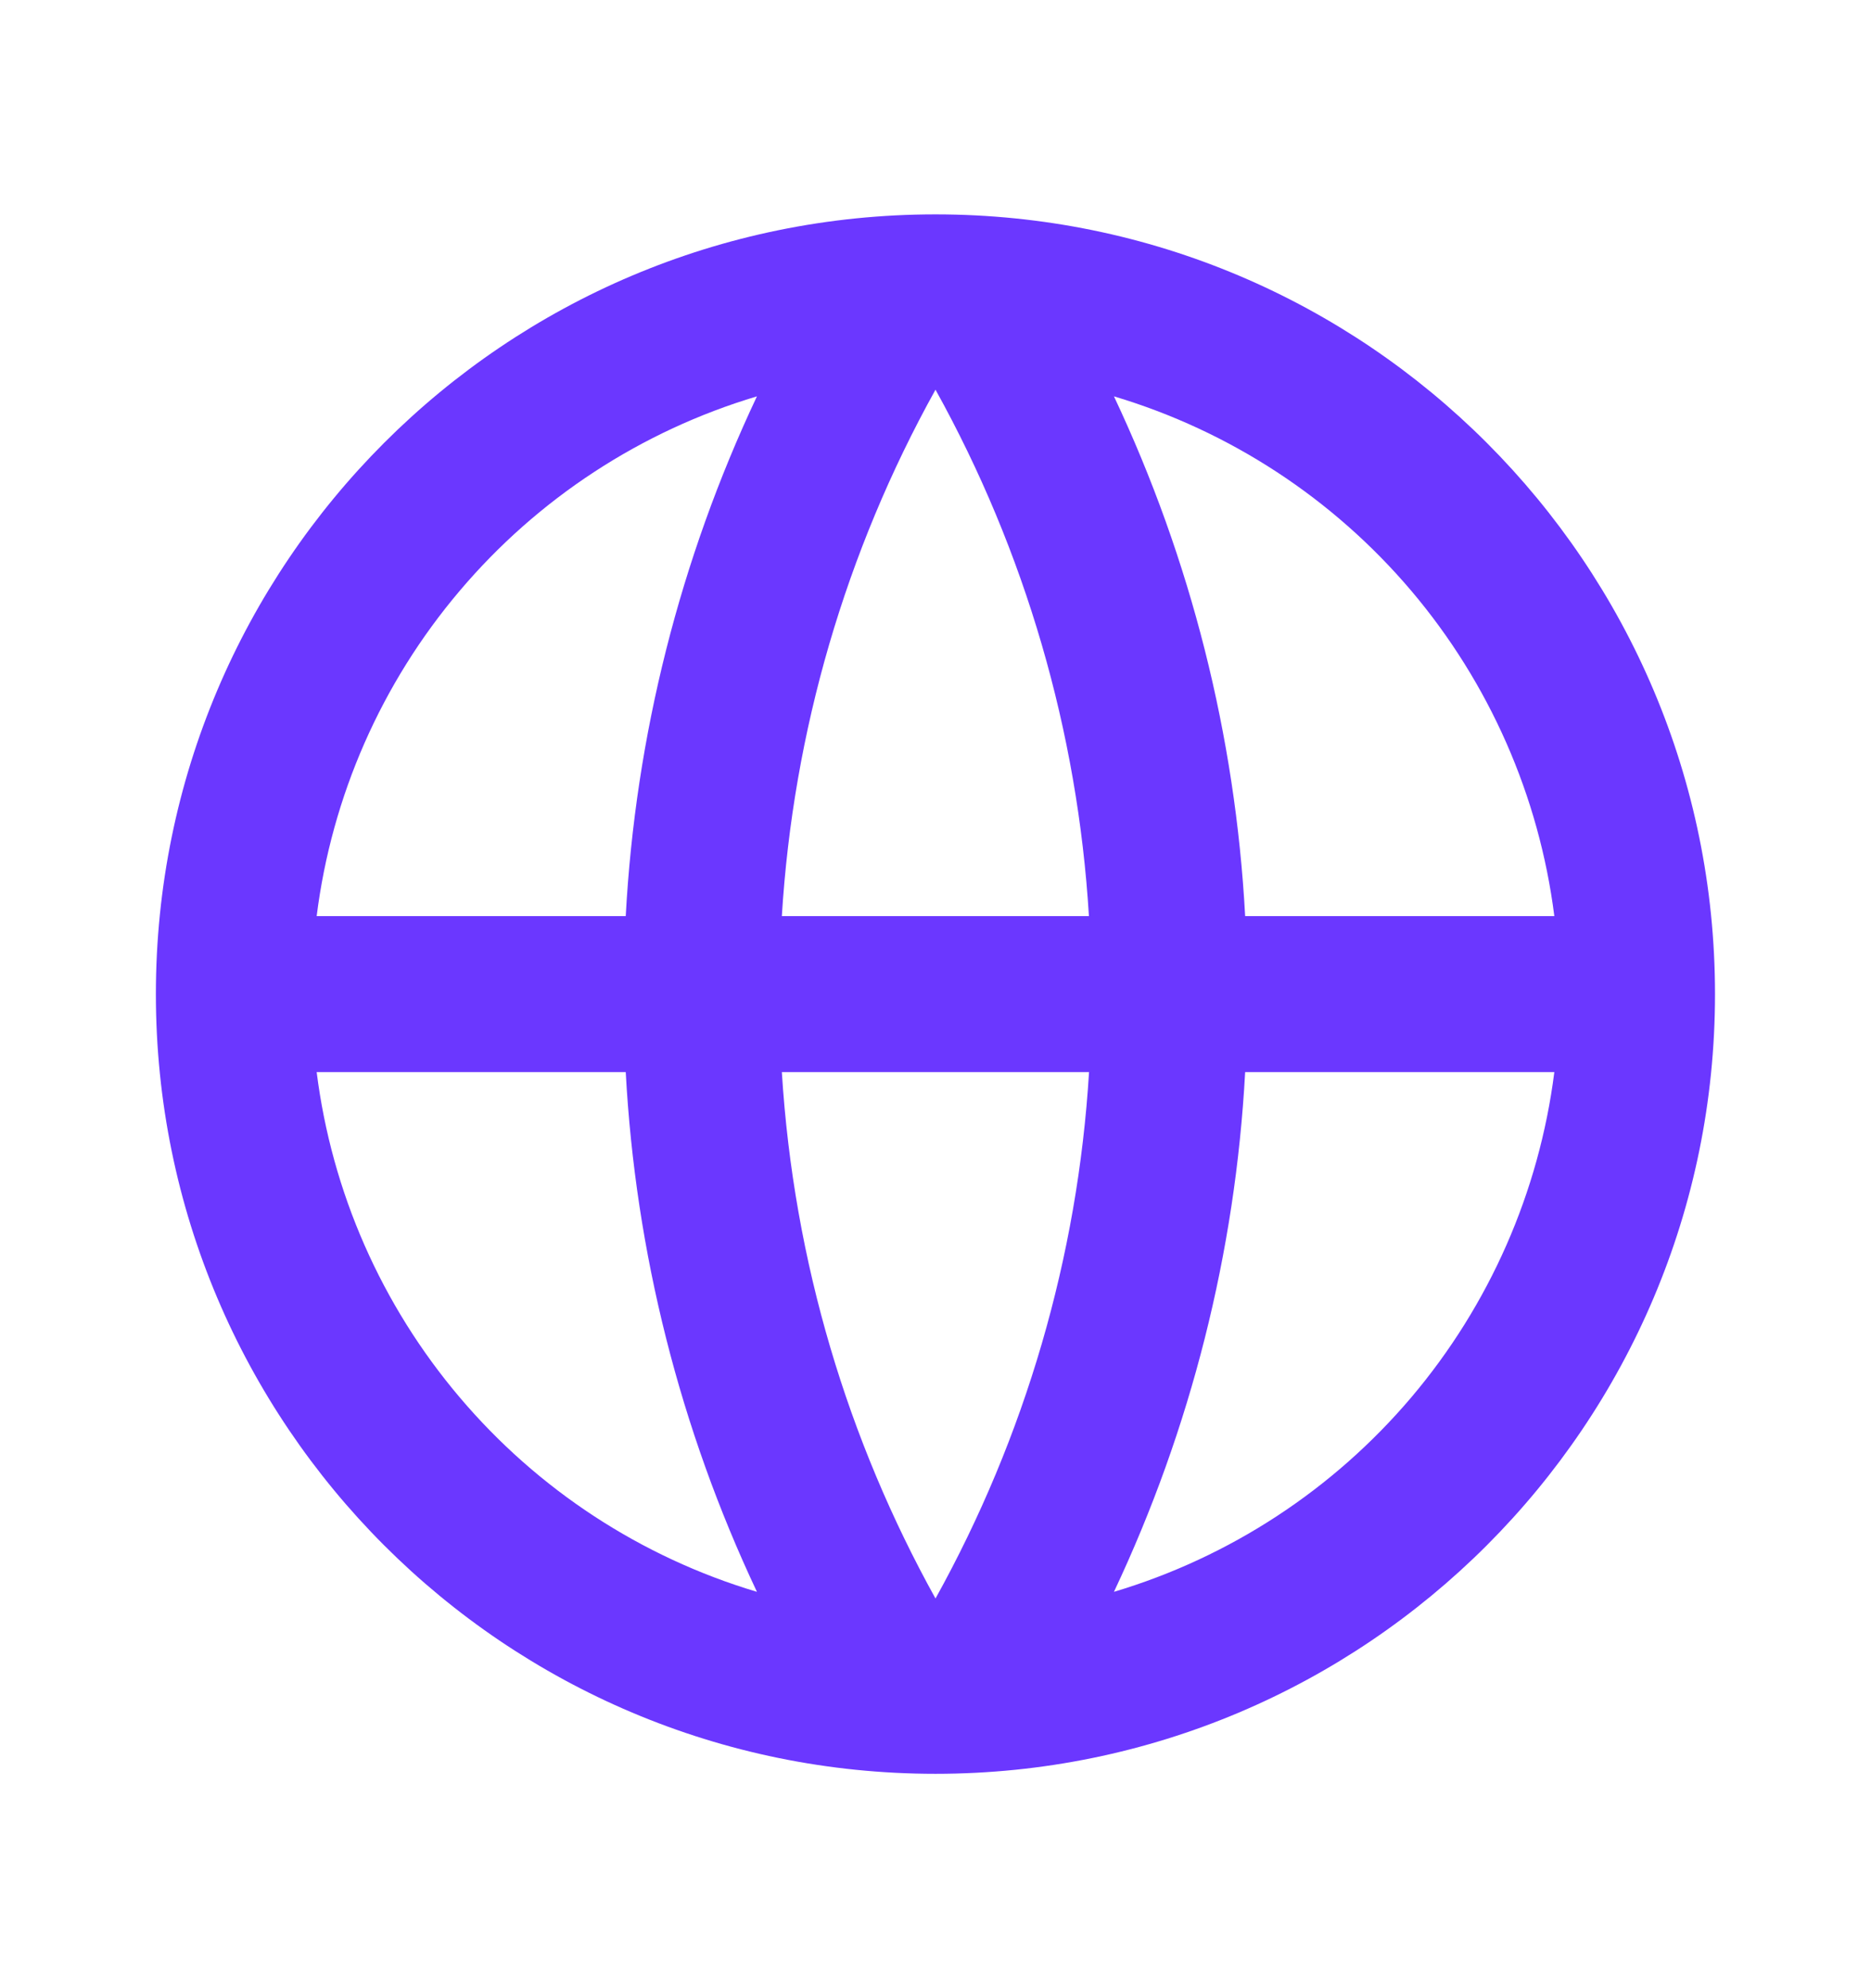 <svg width="16" height="17" viewBox="0 0 16 17" fill="none" xmlns="http://www.w3.org/2000/svg">
<g clip-path="url(#clip0_156_769)">
<path d="M8 15.167C4.318 15.167 1.333 12.182 1.333 8.5C1.333 4.818 4.318 1.833 8 1.833C11.682 1.833 14.666 4.818 14.666 8.5C14.666 12.182 11.682 15.167 8 15.167ZM6.473 13.611C5.815 12.216 5.434 10.707 5.351 9.167H2.708C2.837 10.193 3.262 11.159 3.931 11.948C4.599 12.737 5.482 13.315 6.473 13.611ZM6.686 9.167C6.787 10.793 7.252 12.32 8 13.668C8.768 12.284 9.217 10.746 9.313 9.167H6.686ZM13.292 9.167H10.648C10.565 10.707 10.184 12.216 9.526 13.611C10.517 13.315 11.4 12.737 12.069 11.948C12.737 11.159 13.162 10.193 13.292 9.167ZM2.708 7.833H5.351C5.434 6.293 5.815 4.784 6.473 3.389C5.482 3.685 4.599 4.263 3.931 5.052C3.262 5.841 2.837 6.807 2.708 7.833ZM6.687 7.833H9.312C9.216 6.254 8.768 4.716 8 3.332C7.231 4.716 6.783 6.254 6.686 7.833H6.687ZM9.526 3.389C10.184 4.784 10.565 6.293 10.648 7.833H13.292C13.162 6.807 12.737 5.841 12.069 5.052C11.4 4.263 10.517 3.685 9.526 3.389Z" fill="#6B37FF"/>
</g>
<defs>
<clipPath id="clip0_156_769">
<rect width="16" height="16" fill="white" transform="translate(0 0.5)"/>
</clipPath>
</defs>
</svg>
